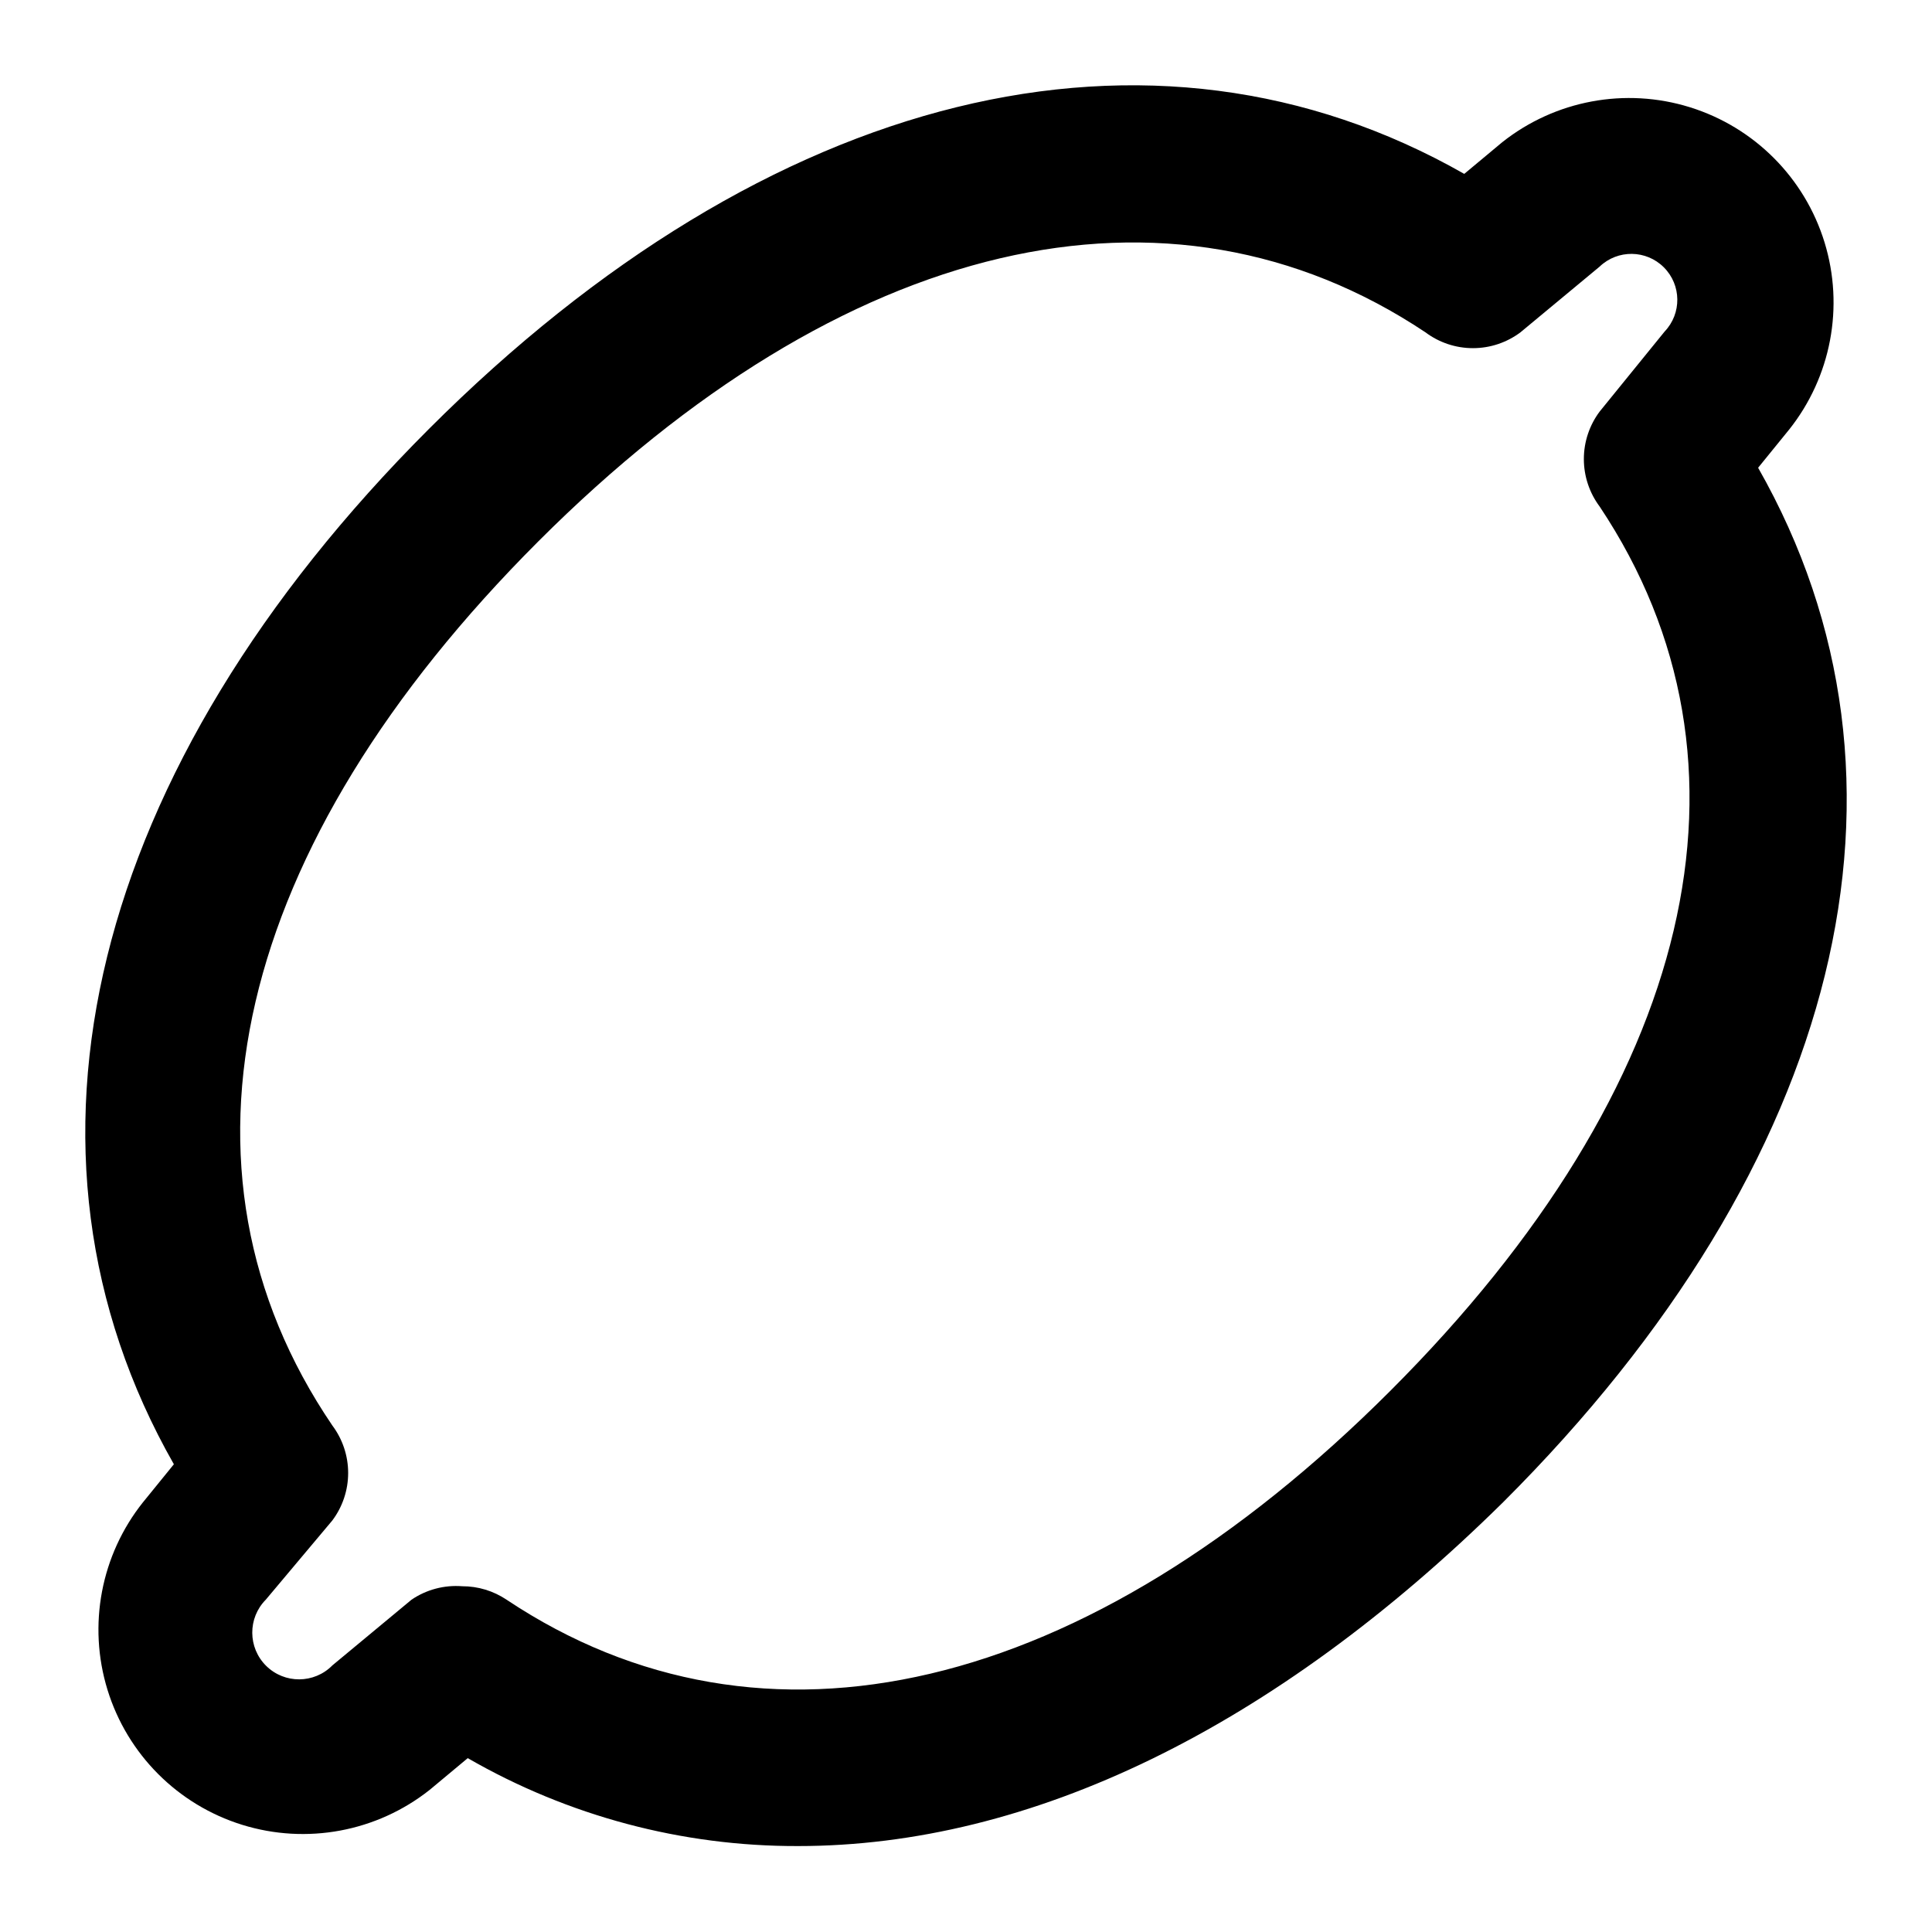 <?xml version="1.0" encoding="UTF-8"?>
<!-- Uploaded to: SVG Repo, www.svgrepo.com, Generator: SVG Repo Mixer Tools -->
<svg fill="#000000" width="800px" height="800px" version="1.1" viewBox="144 144 512 512" xmlns="http://www.w3.org/2000/svg">
 <path d="m609.92 267.96 8.188-10.078v0.004c11.148-13.988 14.668-32.578 9.41-49.676-5.258-17.094-18.617-30.492-35.699-35.797-17.082-5.309-35.684-1.836-49.703 9.27l-10.074 8.398c-82.918-47.23-184.31-22.461-274.37 67.594s-114.82 191.45-67.594 274.37l-8.188 10.078v-0.004c-11.145 13.988-14.668 32.578-9.41 49.676 5.258 17.098 18.621 30.492 35.703 35.801 17.078 5.305 35.68 1.836 49.699-9.273l10.074-8.398c26.617 15.352 56.816 23.391 87.539 23.301 61.508 0 125.95-31.066 186.83-91.105 90.055-89.844 114.83-191.23 67.594-274.16zm-97.402 244.56c-80.82 80.82-166.26 100.76-234.27 55.418-3.477-2.332-7.57-3.578-11.758-3.566-4.754-0.371-9.492 0.887-13.434 3.566l-20.992 17.422v0.004c-4.812 4.867-12.66 4.914-17.527 0.105-4.871-4.812-4.918-12.66-0.105-17.531l17.633-20.992c2.727-3.633 4.199-8.051 4.199-12.594 0-4.543-1.473-8.961-4.199-12.594-46.184-68.016-26.238-153.45 54.578-234.27 80.82-80.824 167.1-100.77 235.11-55.422 3.633 2.727 8.051 4.199 12.594 4.199 4.543 0 8.961-1.473 12.594-4.199l20.992-17.422v-0.004c4.785-4.555 12.336-4.465 17.008 0.211 4.672 4.672 4.766 12.219 0.207 17.004l-17.215 21.203c-2.723 3.633-4.195 8.051-4.195 12.594 0 4.543 1.473 8.961 4.195 12.598 45.344 68.012 25.402 153.45-55.418 234.27z"/>
</svg>